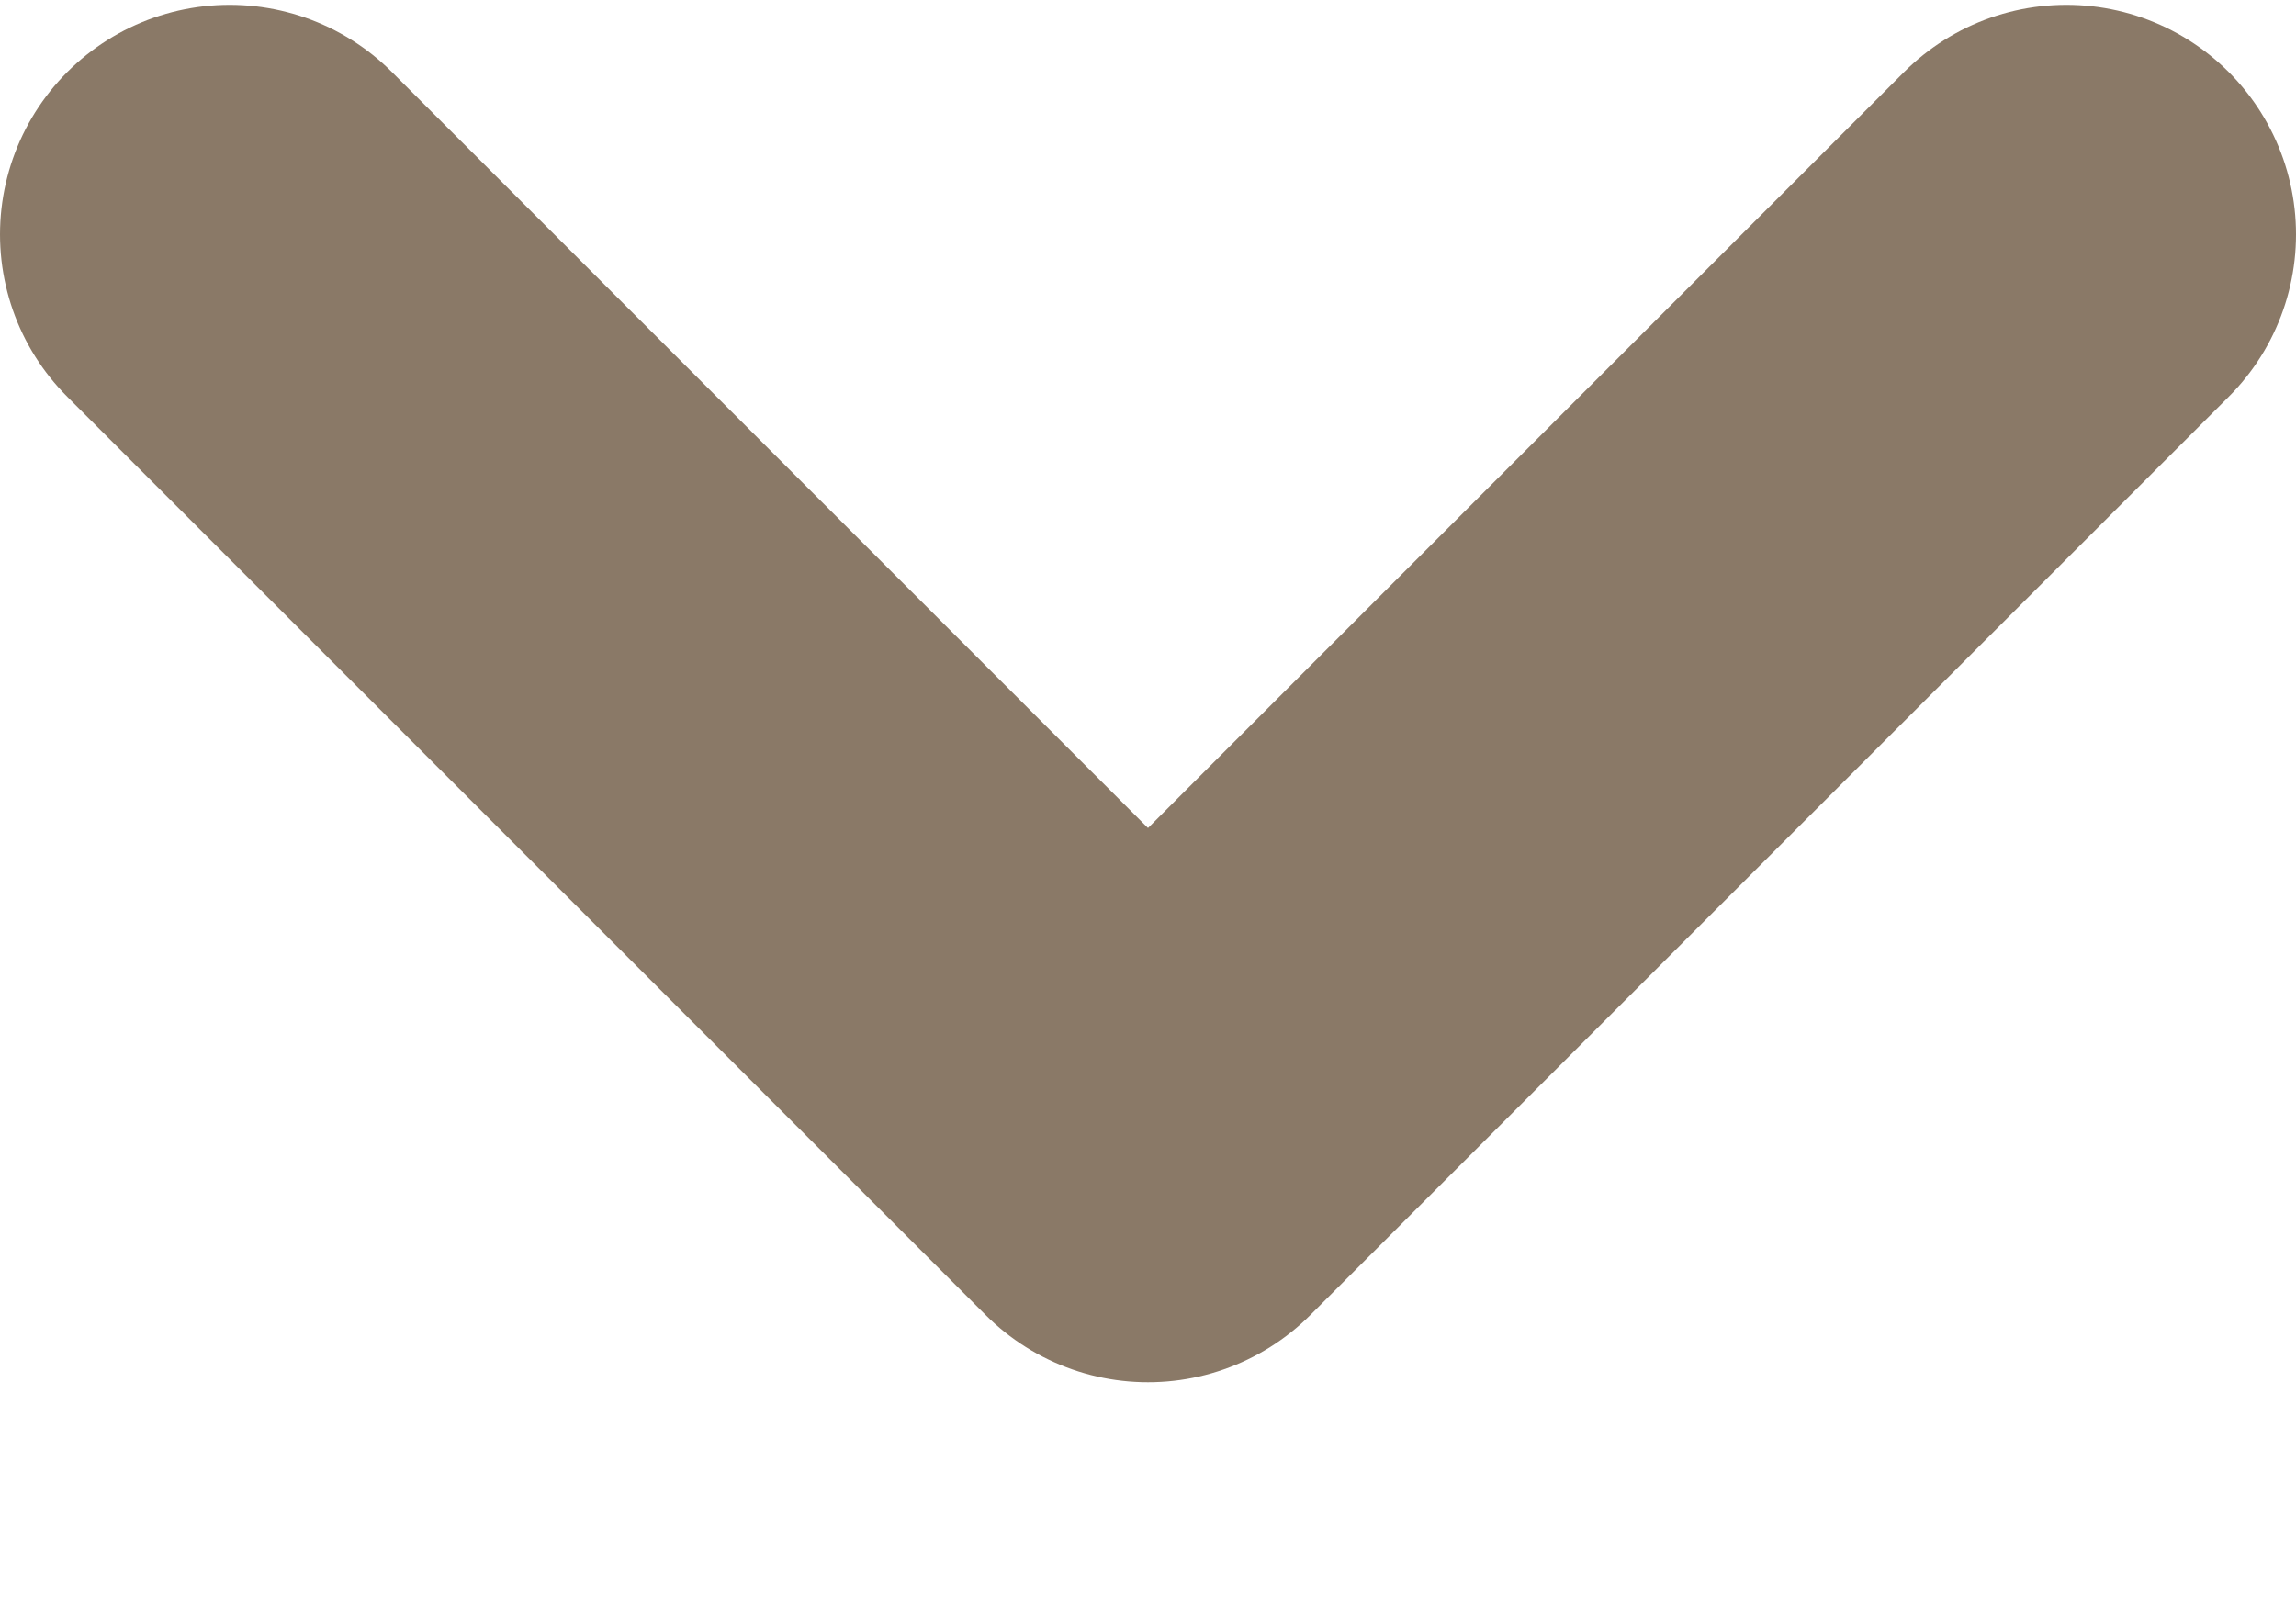 <svg width="10" height="7" viewBox="0 0 10 7" fill="none" xmlns="http://www.w3.org/2000/svg">
<path d="M1 1.021L5 5.021L9 1.021" stroke="#8A7967" stroke-width="2" stroke-linecap="round" stroke-linejoin="round"/>
</svg>
